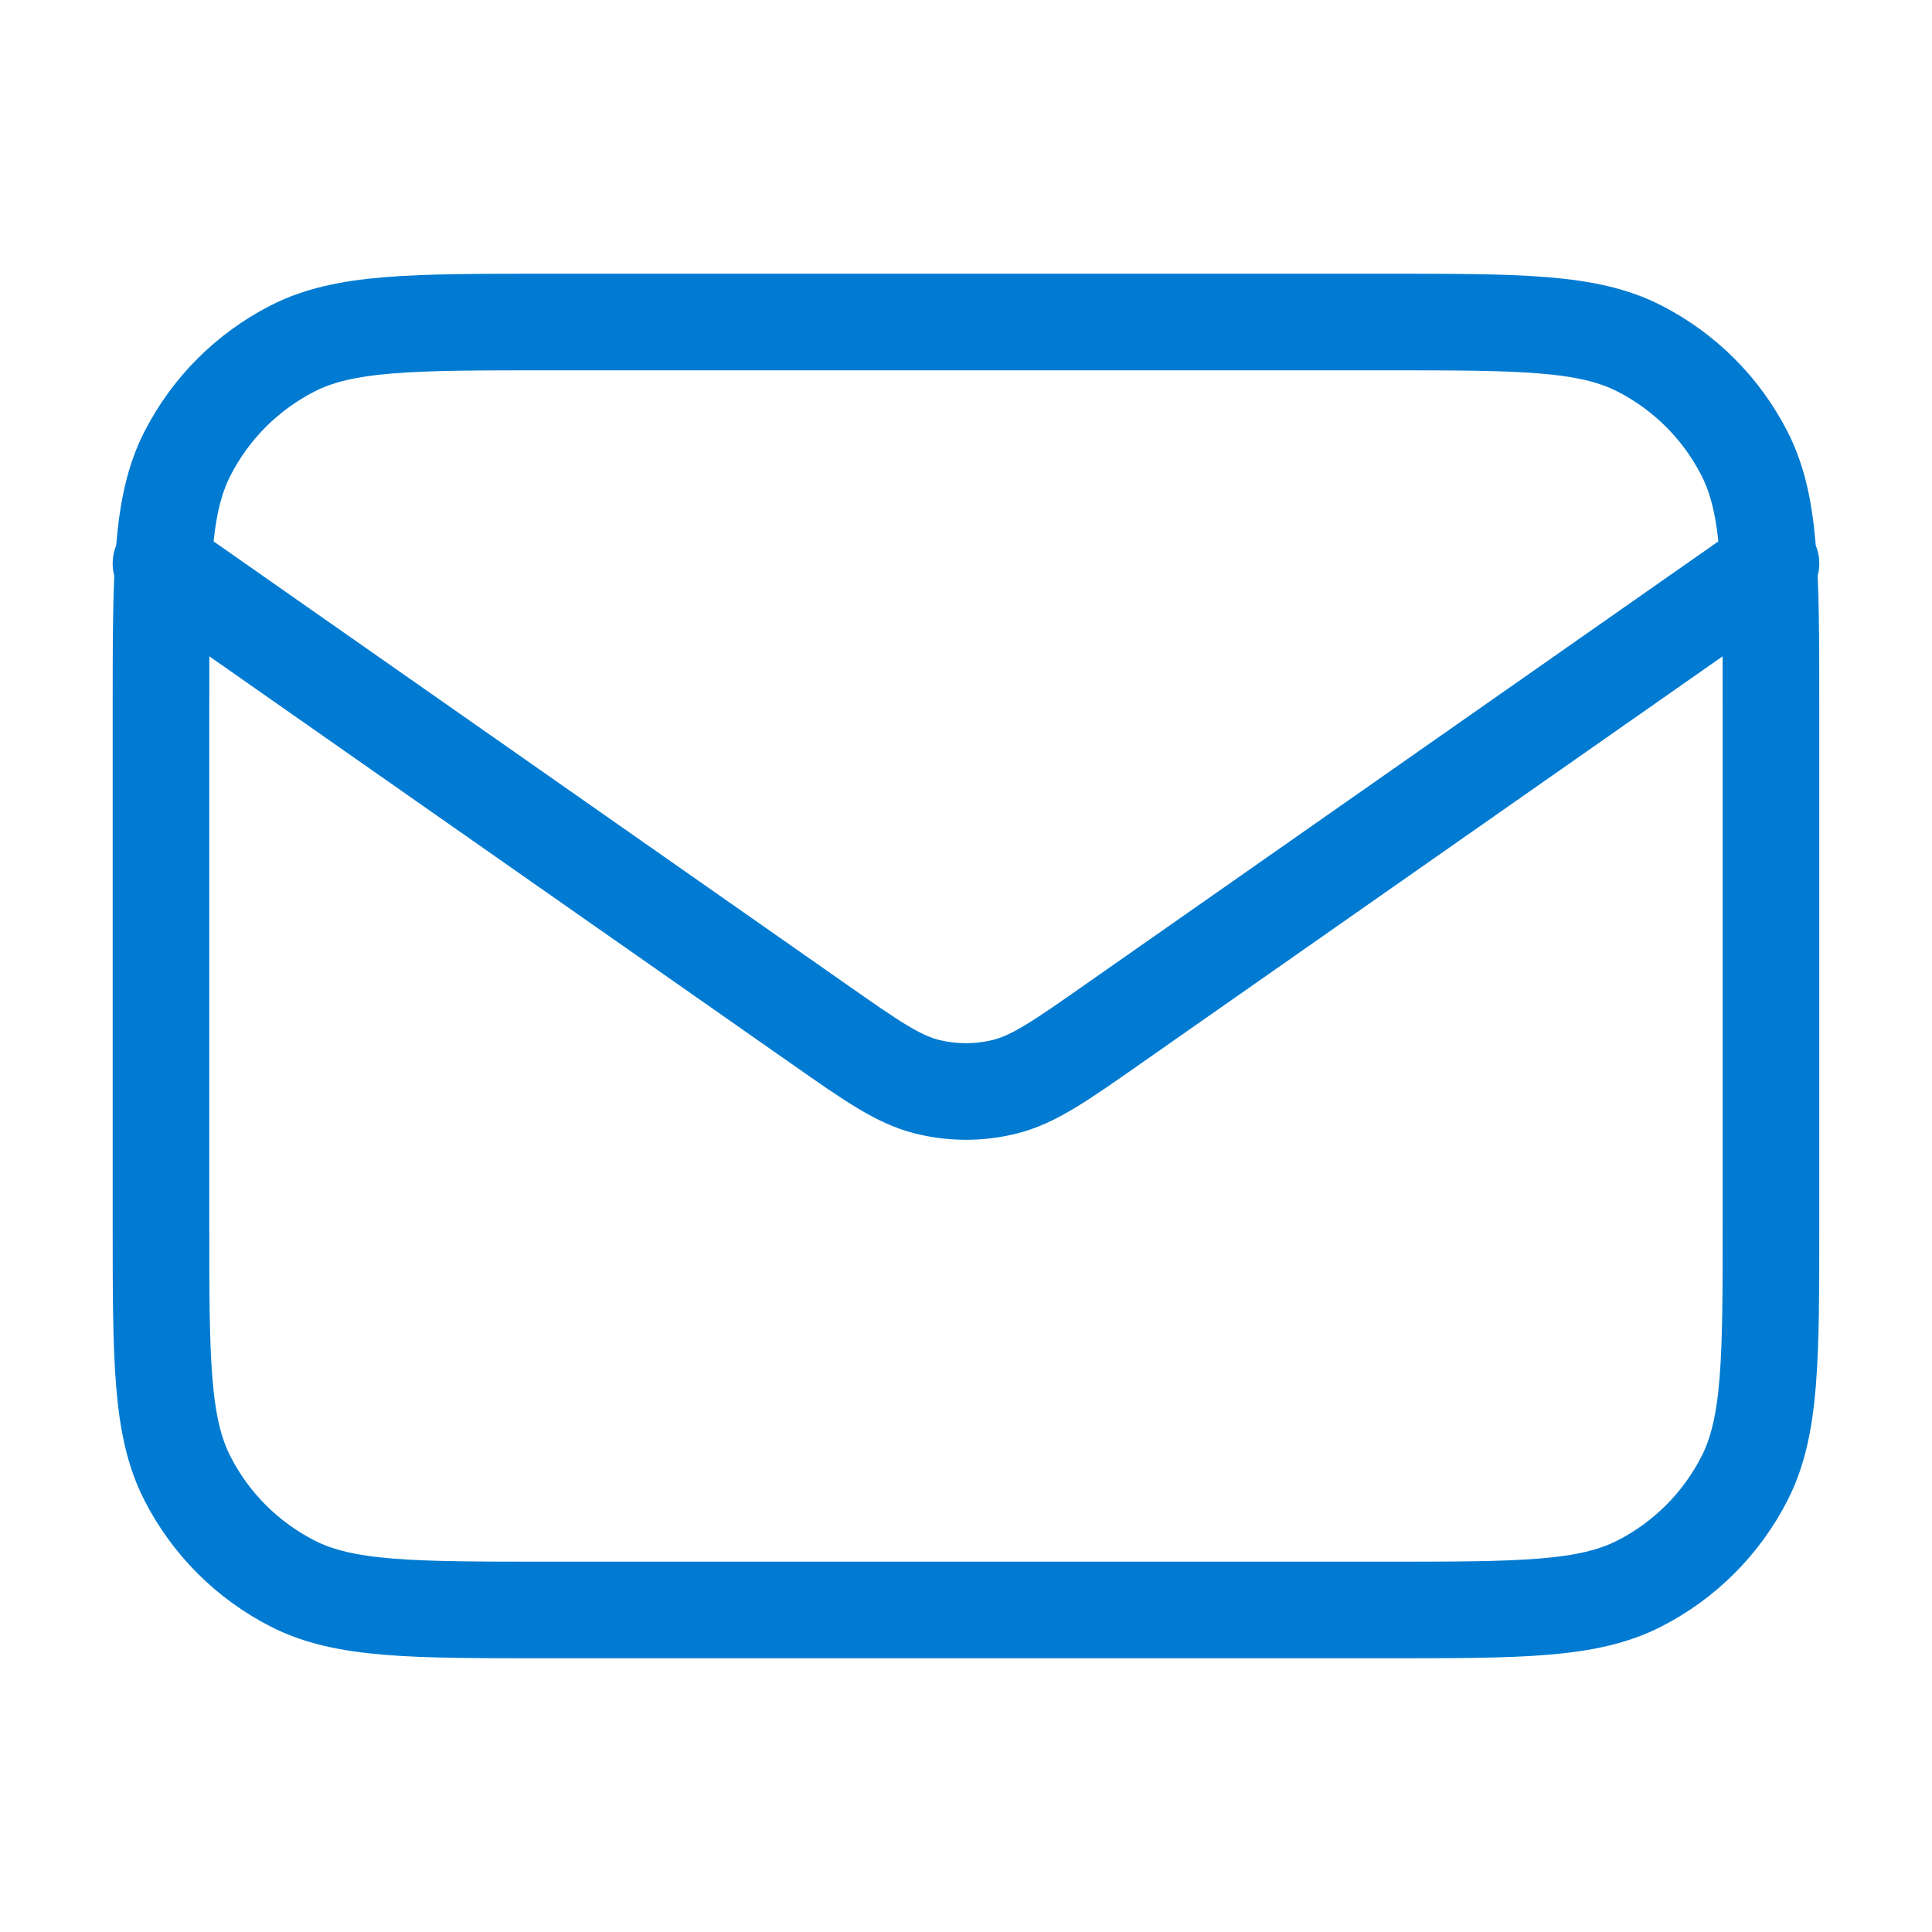 <?xml version="1.0" encoding="UTF-8"?>
<svg xmlns="http://www.w3.org/2000/svg" width="40" height="40" viewBox="0 0 40 40" fill="none">
  <g id="Card icons">
    <path id="Icon" d="M3.333 11.667L16.941 21.192C18.043 21.964 18.594 22.349 19.193 22.499C19.723 22.631 20.276 22.631 20.806 22.499C21.405 22.349 21.956 21.964 23.058 21.192L36.666 11.667M11.333 33.333H28.666C31.467 33.333 32.867 33.333 33.936 32.788C34.877 32.309 35.642 31.544 36.121 30.603C36.666 29.534 36.666 28.134 36.666 25.333V14.667C36.666 11.866 36.666 10.466 36.121 9.397C35.642 8.456 34.877 7.691 33.936 7.212C32.867 6.667 31.467 6.667 28.666 6.667H11.333C8.533 6.667 7.133 6.667 6.063 7.212C5.122 7.691 4.357 8.456 3.878 9.397C3.333 10.466 3.333 11.866 3.333 14.667V25.333C3.333 28.134 3.333 29.534 3.878 30.603C4.357 31.544 5.122 32.309 6.063 32.788C7.133 33.333 8.533 33.333 11.333 33.333Z" stroke="#007BD1" stroke-width="2" stroke-linecap="round" stroke-linejoin="round"></path>
  </g>
</svg>
